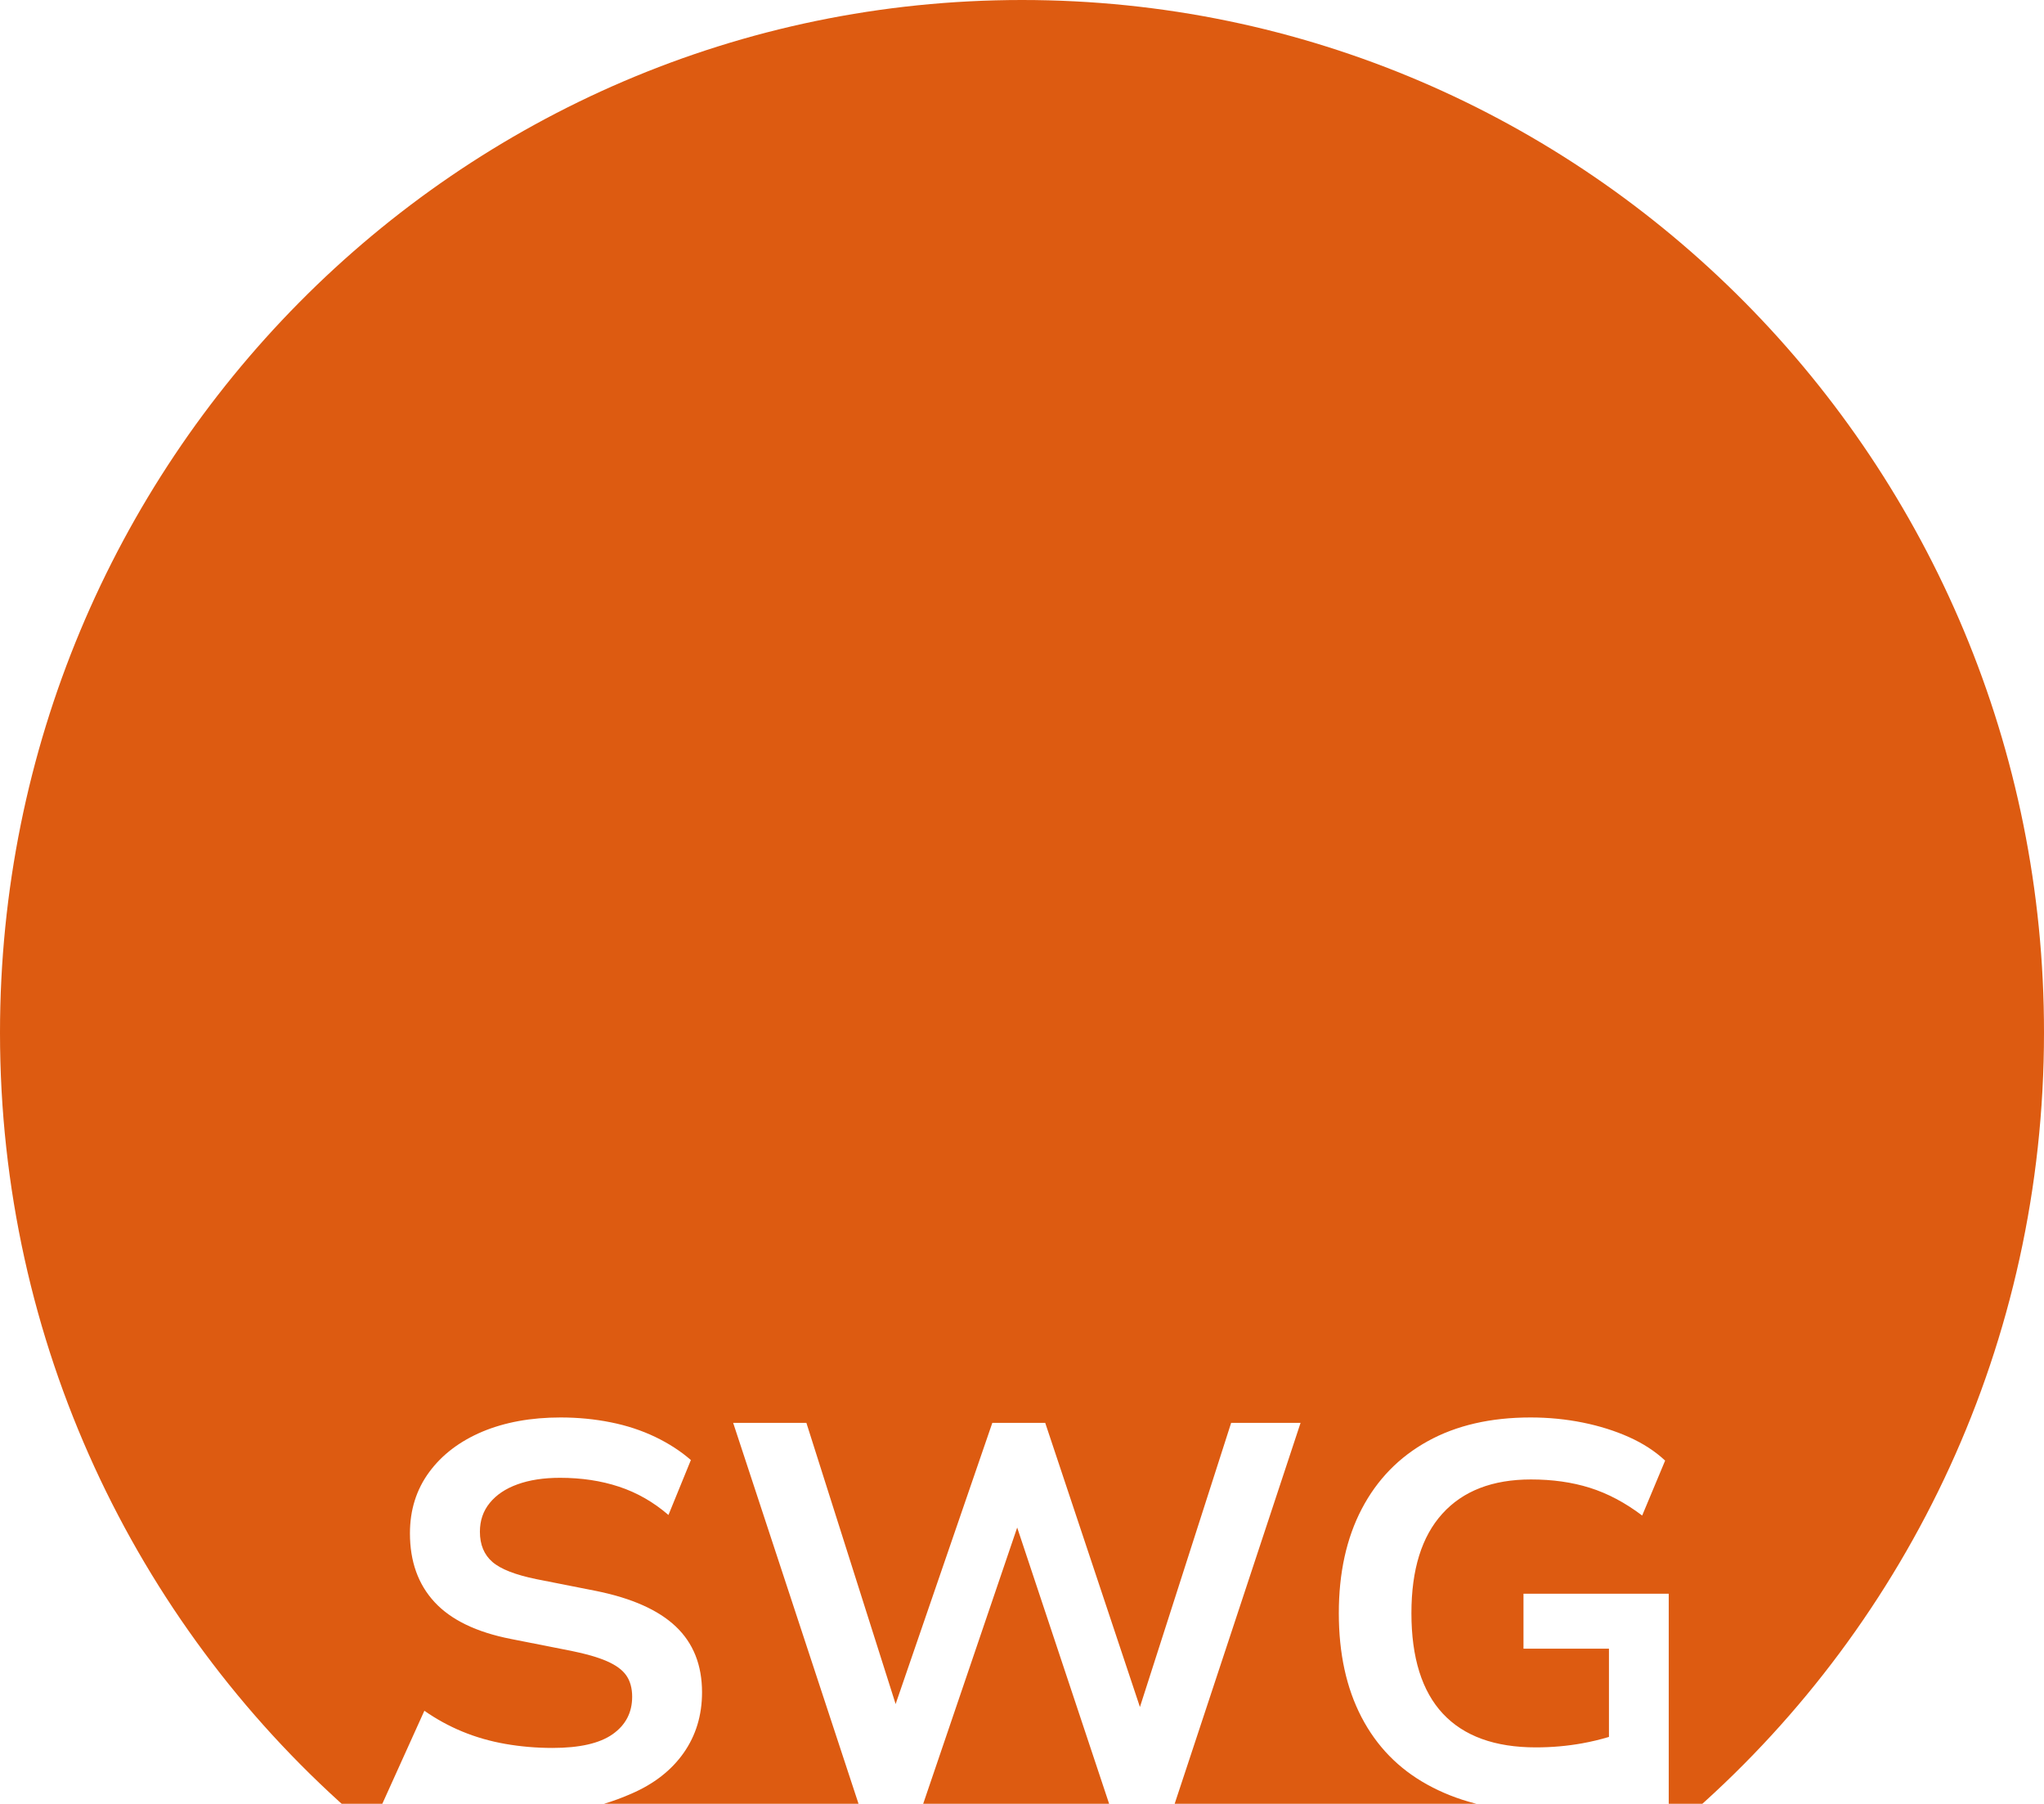 <?xml version="1.0" encoding="UTF-8"?> <svg xmlns="http://www.w3.org/2000/svg" width="926" height="817" viewBox="0 0 926 817" fill="none"><path d="M463.001 0C718.893 0 926.192 209.432 926 467.764C926 608.23 864.871 734.279 767.876 820H756V721.864H690.188V746.748H728.909V786.723C724.952 787.905 720.882 788.883 716.704 789.633C710.002 790.836 703.054 791.458 695.778 791.458C677.238 791.458 663.178 786.356 653.681 776.195C644.19 766.034 639.419 750.854 639.419 730.656C639.419 710.956 644.064 695.942 653.435 685.615C662.768 675.288 676.172 670.104 693.602 670.104C703.301 670.104 712.18 671.348 720.238 673.878C728.297 676.408 736.229 680.597 743.959 686.444L754.359 661.56C749.835 657.329 744.407 653.804 738.04 650.942C731.666 648.081 724.674 645.882 717.114 644.348C709.51 642.813 701.616 642.025 693.394 642.025C675.345 642.025 659.809 645.592 646.815 652.768C633.828 659.943 623.882 670.145 616.935 683.417C609.987 696.689 606.529 712.449 606.529 730.656C606.529 748.905 609.943 764.582 616.809 777.771C623.674 790.96 633.582 801.122 646.569 808.297C659.563 815.472 675.46 820 694 820H531.169L589.2 644.47H557.749L516.429 773.175L473.519 644.47H449.553L405.749 771.825L365.322 644.47H332.147L389.931 820H259.114C269.198 818.854 278.215 815.865 286.104 812.402C296.258 808.006 304.151 801.868 309.7 793.988C315.25 786.108 318.045 776.942 318.045 766.532C318.045 754.173 314.099 744.26 306.206 736.753C298.313 729.246 286.268 723.896 270.153 720.62L243.063 715.27C233.527 713.32 226.868 710.749 223.085 707.473C219.303 704.196 217.412 699.633 217.412 693.785C217.412 688.725 218.892 684.37 221.893 680.721C224.853 677.071 229.046 674.251 234.472 672.302C239.857 670.352 246.27 669.357 253.711 669.357C263.371 669.357 272.291 670.684 280.431 673.38C288.611 676.076 296.052 680.348 302.835 686.195L312.989 661.312C308.344 657.247 302.917 653.763 296.792 650.818C290.625 647.874 283.966 645.675 276.69 644.224C269.455 642.772 261.85 642.025 253.957 642.025C240.556 642.025 228.758 644.182 218.522 648.454C208.245 652.809 200.229 658.906 194.433 666.786C188.637 674.666 185.718 683.914 185.718 694.49C185.718 707.223 189.418 717.592 196.858 725.639C204.299 733.684 215.809 739.284 231.472 742.353L258.808 747.744C265.385 749.071 270.771 750.606 274.882 752.39C278.992 754.173 281.952 756.329 283.72 758.859C285.487 761.389 286.392 764.624 286.392 768.522C286.392 775.697 283.432 781.338 277.554 785.485C271.675 789.633 262.59 791.707 250.34 791.707C242.899 791.707 235.787 791.085 228.923 789.882C222.058 788.679 215.562 786.813 209.437 784.283C203.312 781.754 197.598 778.601 192.254 774.868L171.848 820H158.126C61.322 734.279 0 608.23 0 467.764C3.26396e-05 209.432 207.106 0 463.001 0ZM503.471 820H417.218L460.818 691.889L503.471 820Z" fill="#DD5B11"></path></svg> 